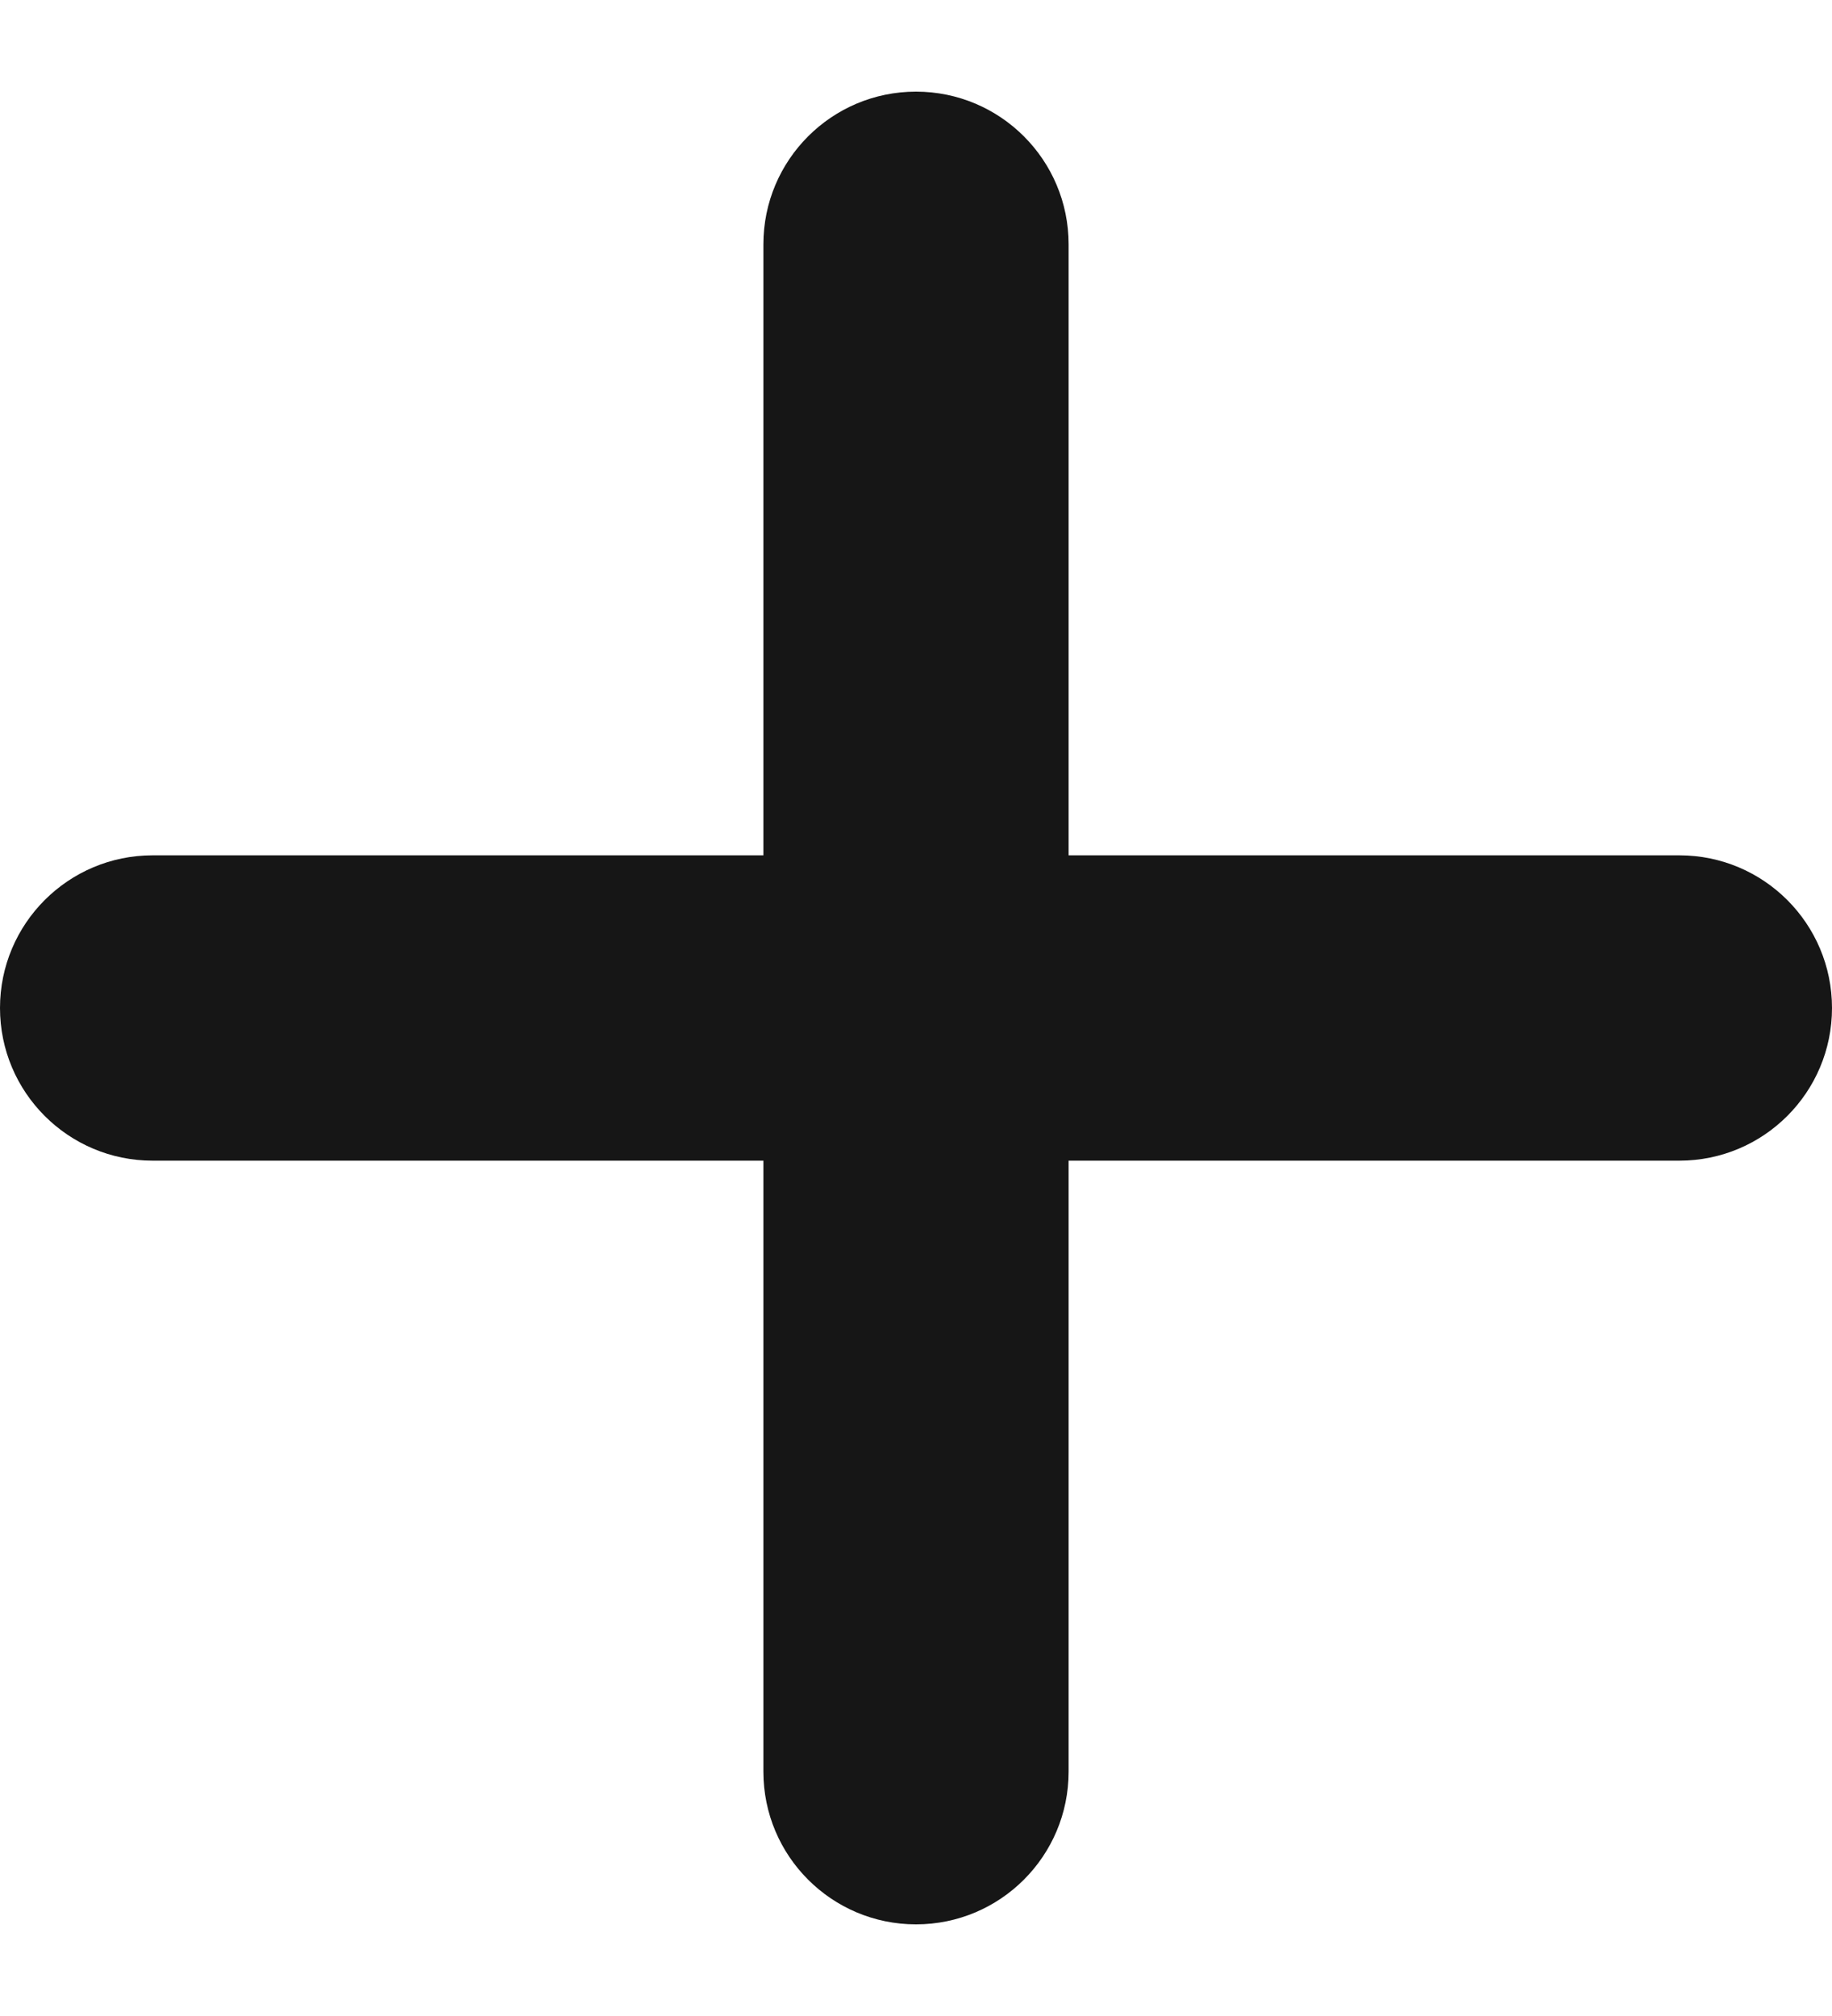 <svg width="10" height="11" viewBox="0 0 10 11" fill="none" xmlns="http://www.w3.org/2000/svg">
<path fill-rule="evenodd" clip-rule="evenodd" d="M5 0.5C5.46 0.5 5.833 0.873 5.833 1.333V4.667H9.167C9.627 4.667 10 5.04 10 5.5C10 5.96 9.627 6.333 9.167 6.333H5.833V9.667C5.833 10.127 5.46 10.5 5 10.5C4.54 10.5 4.167 10.127 4.167 9.667V6.333H0.833C0.373 6.333 0 5.96 0 5.5C0 5.04 0.373 4.667 0.833 4.667H4.167V1.333C4.167 0.873 4.54 0.5 5 0.5Z" fill="#161616"/>
</svg>
